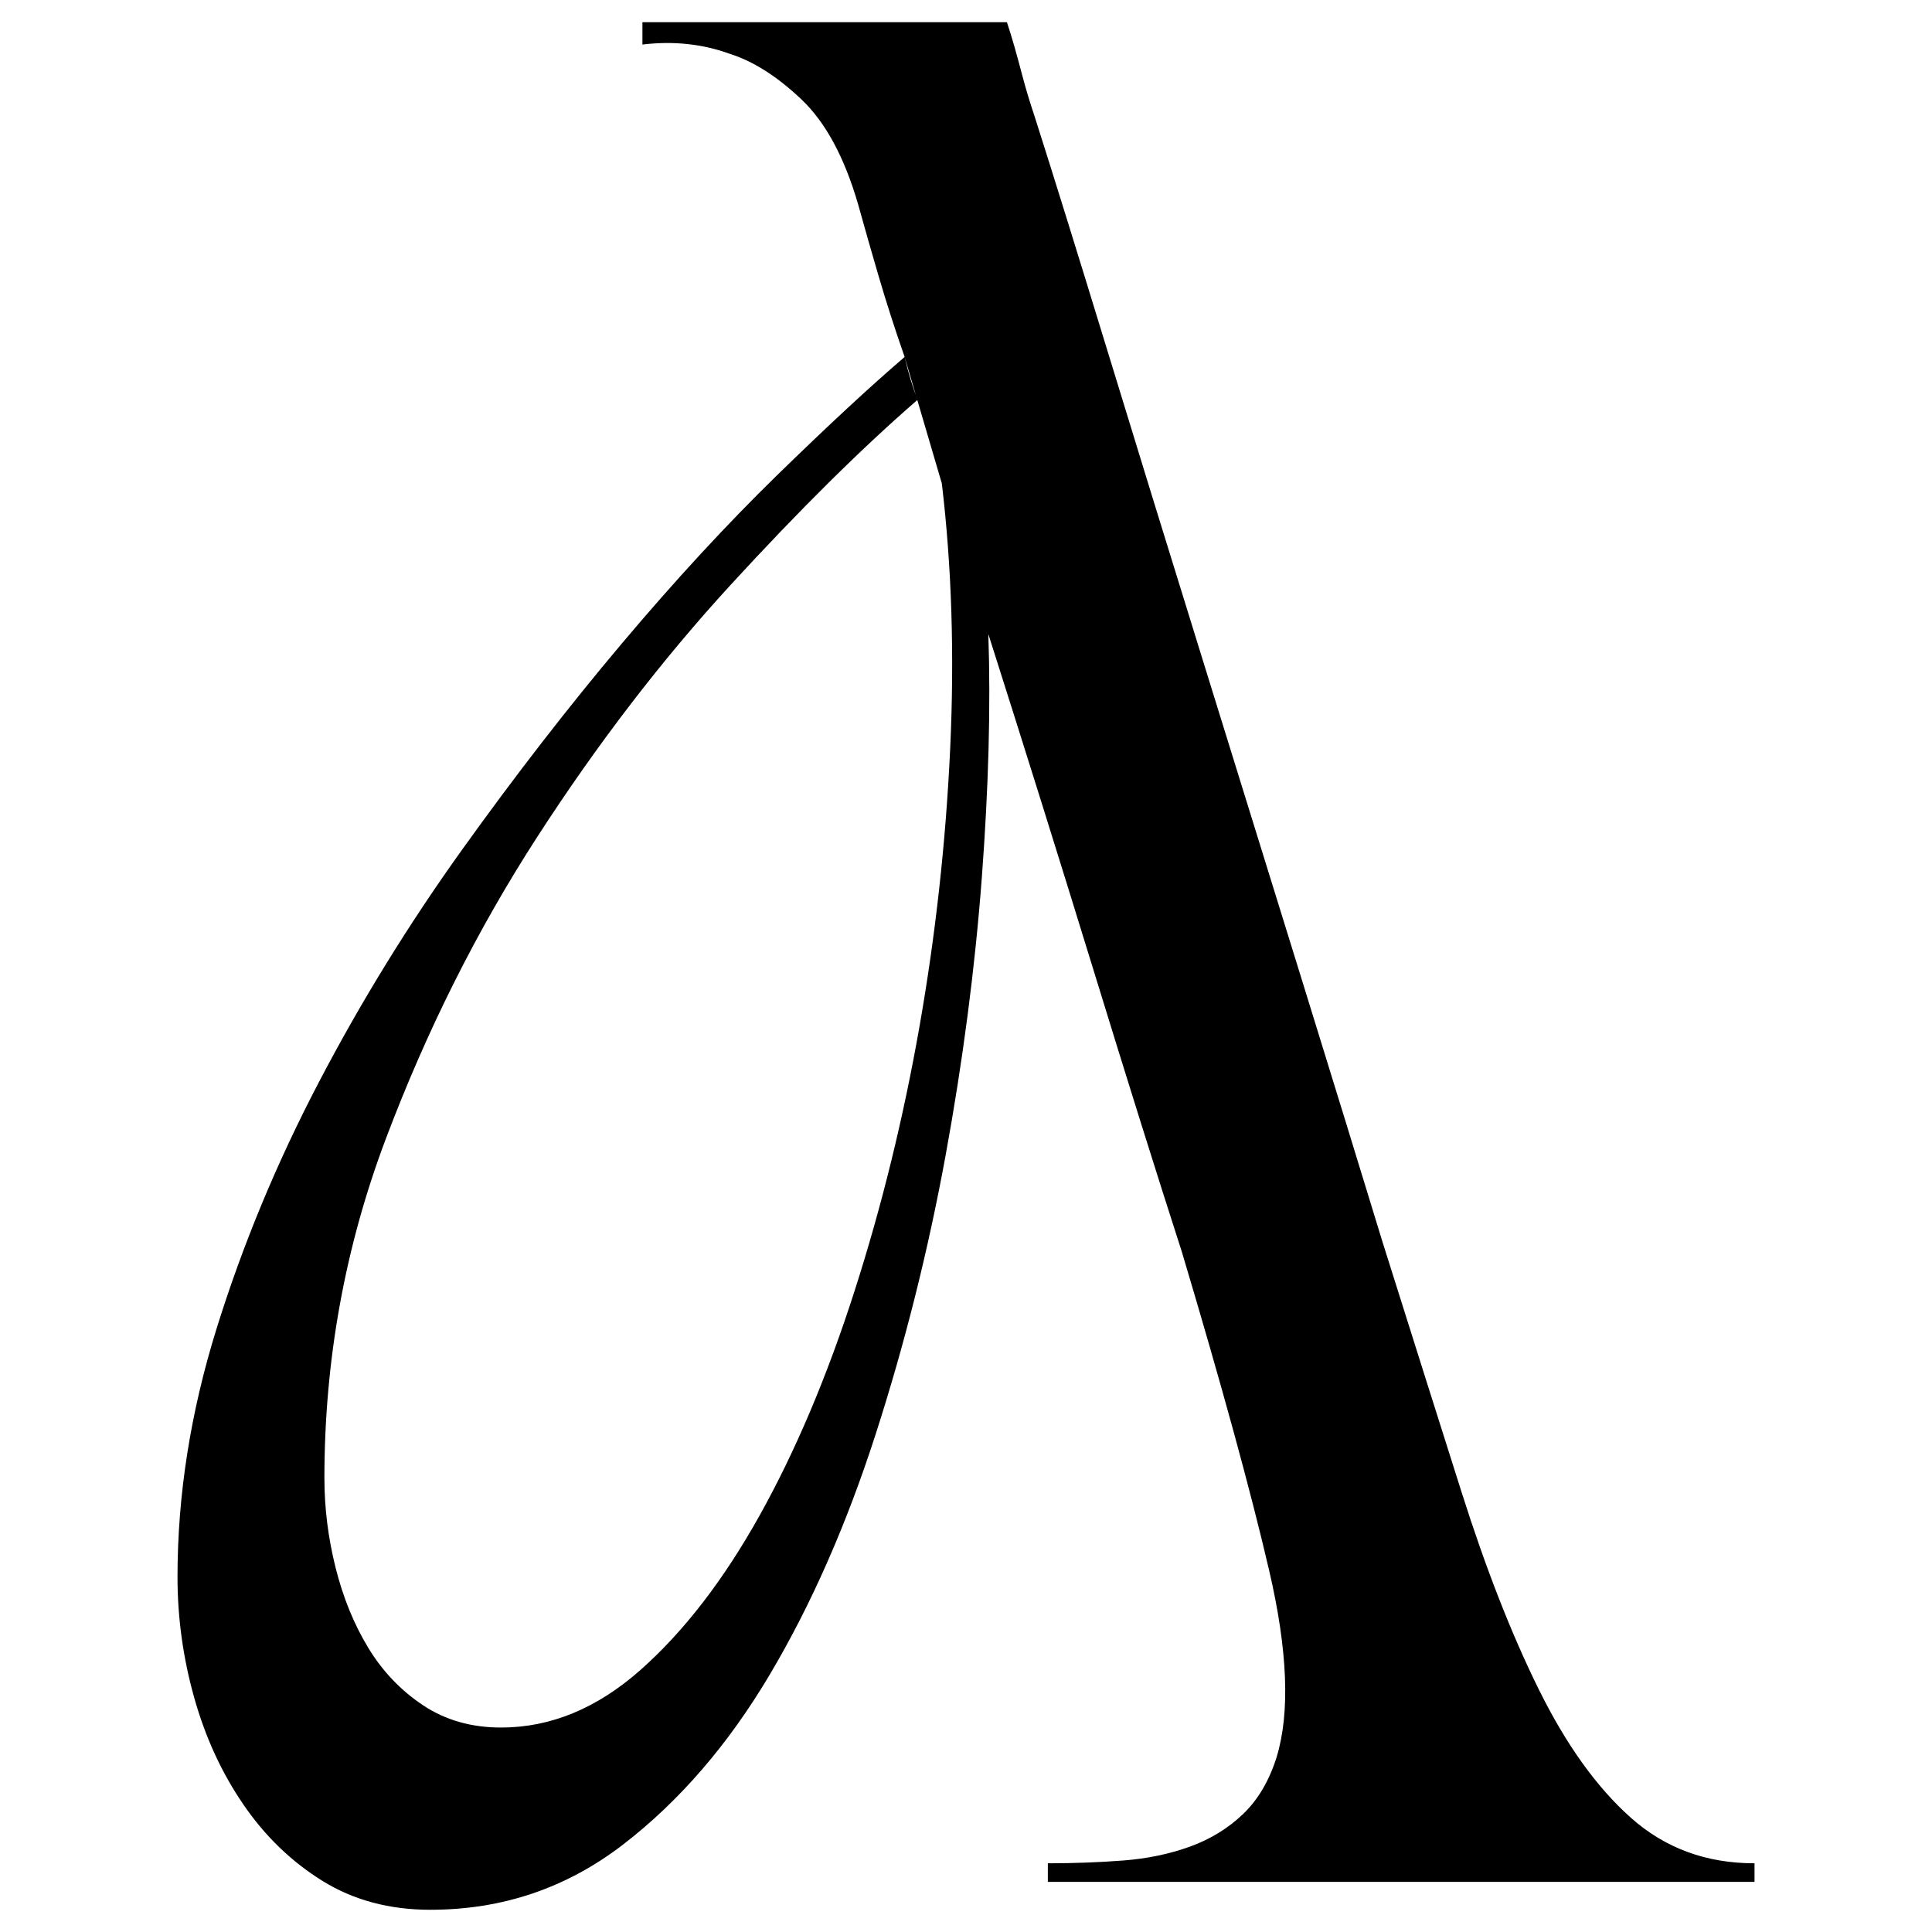 <svg viewBox="0 0 2000 2000" xmlns="http://www.w3.org/2000/svg" id="Layer_1">
  <path d="M445.57,1977c-42.36,0-79.59-9.96-111.66-29.84-32.1-19.88-59.38-46.2-81.82-78.93-22.47-32.73-39.47-69.6-51.02-110.69-11.55-41.06-17.32-82.78-17.32-125.13,0-84.71,13.47-170.37,40.43-257,26.95-86.63,62.23-171.64,105.88-255.08,43.62-83.41,93.04-163.64,148.23-240.64,55.16-77,110.36-148.23,165.56-213.69,55.17-65.45,108.77-123.51,160.75-174.22,51.98-50.68,95.93-91.44,131.87-122.25-10.29-29.51-19.25-57.42-26.95-83.74-7.7-26.29-14.77-51.02-21.17-74.12-14.14-48.76-33.69-85.01-58.72-108.77-25.03-23.73-49.75-39.46-74.12-47.17-28.24-10.26-58.42-13.48-90.48-9.63v-23.1h377.33c2.56,7.7,5.11,16.06,7.7,25.03,2.56,8.99,5.44,19.58,8.66,31.77,3.19,12.21,7.37,25.99,12.52,41.39,19.25,60.34,44.27,140.86,75.08,241.6,30.8,100.77,63.53,206.95,98.18,318.61,34.65,111.66,68.64,221.39,102.03,329.2,33.36,107.81,61.61,199.58,84.71,275.29,29.51,93.7,56.79,180,81.82,258.93,25.03,78.93,51.65,146.97,79.89,204.06,28.21,57.12,59.98,101.4,95.29,132.83,35.29,31.46,77.97,47.17,128.02,47.17v19.25h-731.55v-19.25c26.95,0,52.94-.96,77.97-2.89,25.02-1.92,48.13-6.74,69.3-14.44,21.18-7.7,39.47-18.92,54.87-33.69,15.4-14.74,26.95-34.32,34.65-58.72,14.1-46.2,11.55-110.69-7.7-193.47-19.25-82.78-49.42-192.81-90.48-330.16-25.69-79.56-56.16-176.78-91.44-291.66-35.32-114.85-71.56-230.68-108.77-347.49,2.56,74.45.3,158.52-6.74,252.19-7.07,93.7-19.58,189.62-37.54,287.81-17.99,98.18-42.05,194.14-72.19,287.8-30.17,93.7-66.75,176.81-109.73,249.3-43.01,72.52-93.7,131.24-152.09,176.15-58.42,44.91-124.83,67.38-199.25,67.38ZM335.83,1530.37c0,30.8,3.85,61.6,11.55,92.41,7.7,30.8,18.92,58.41,33.69,82.78,14.74,24.39,33.69,44.28,56.79,59.68,23.1,15.4,50.06,23.1,80.85,23.1,51.32,0,99.45-19.88,144.38-59.68,44.91-39.77,85.97-93.04,123.21-159.78,37.21-66.72,69.94-144.05,98.18-231.98,28.22-87.89,50.68-179.34,67.38-274.33,16.67-94.96,27.26-190.89,31.77-287.81,4.48-96.89,1.59-188.33-8.66-274.33-6.44-21.81-12.85-43.62-19.25-65.45-6.44-21.81-12.85-43.62-19.25-65.45,3.85,16.69,8.33,31.46,13.47,44.28-57.75,50.05-122.25,113.91-193.48,191.55-71.23,77.67-137.98,164.6-200.21,260.85-62.27,96.26-114.55,200.54-156.9,312.83-42.35,112.32-63.53,229.42-63.53,351.33Z"></path>
</svg>